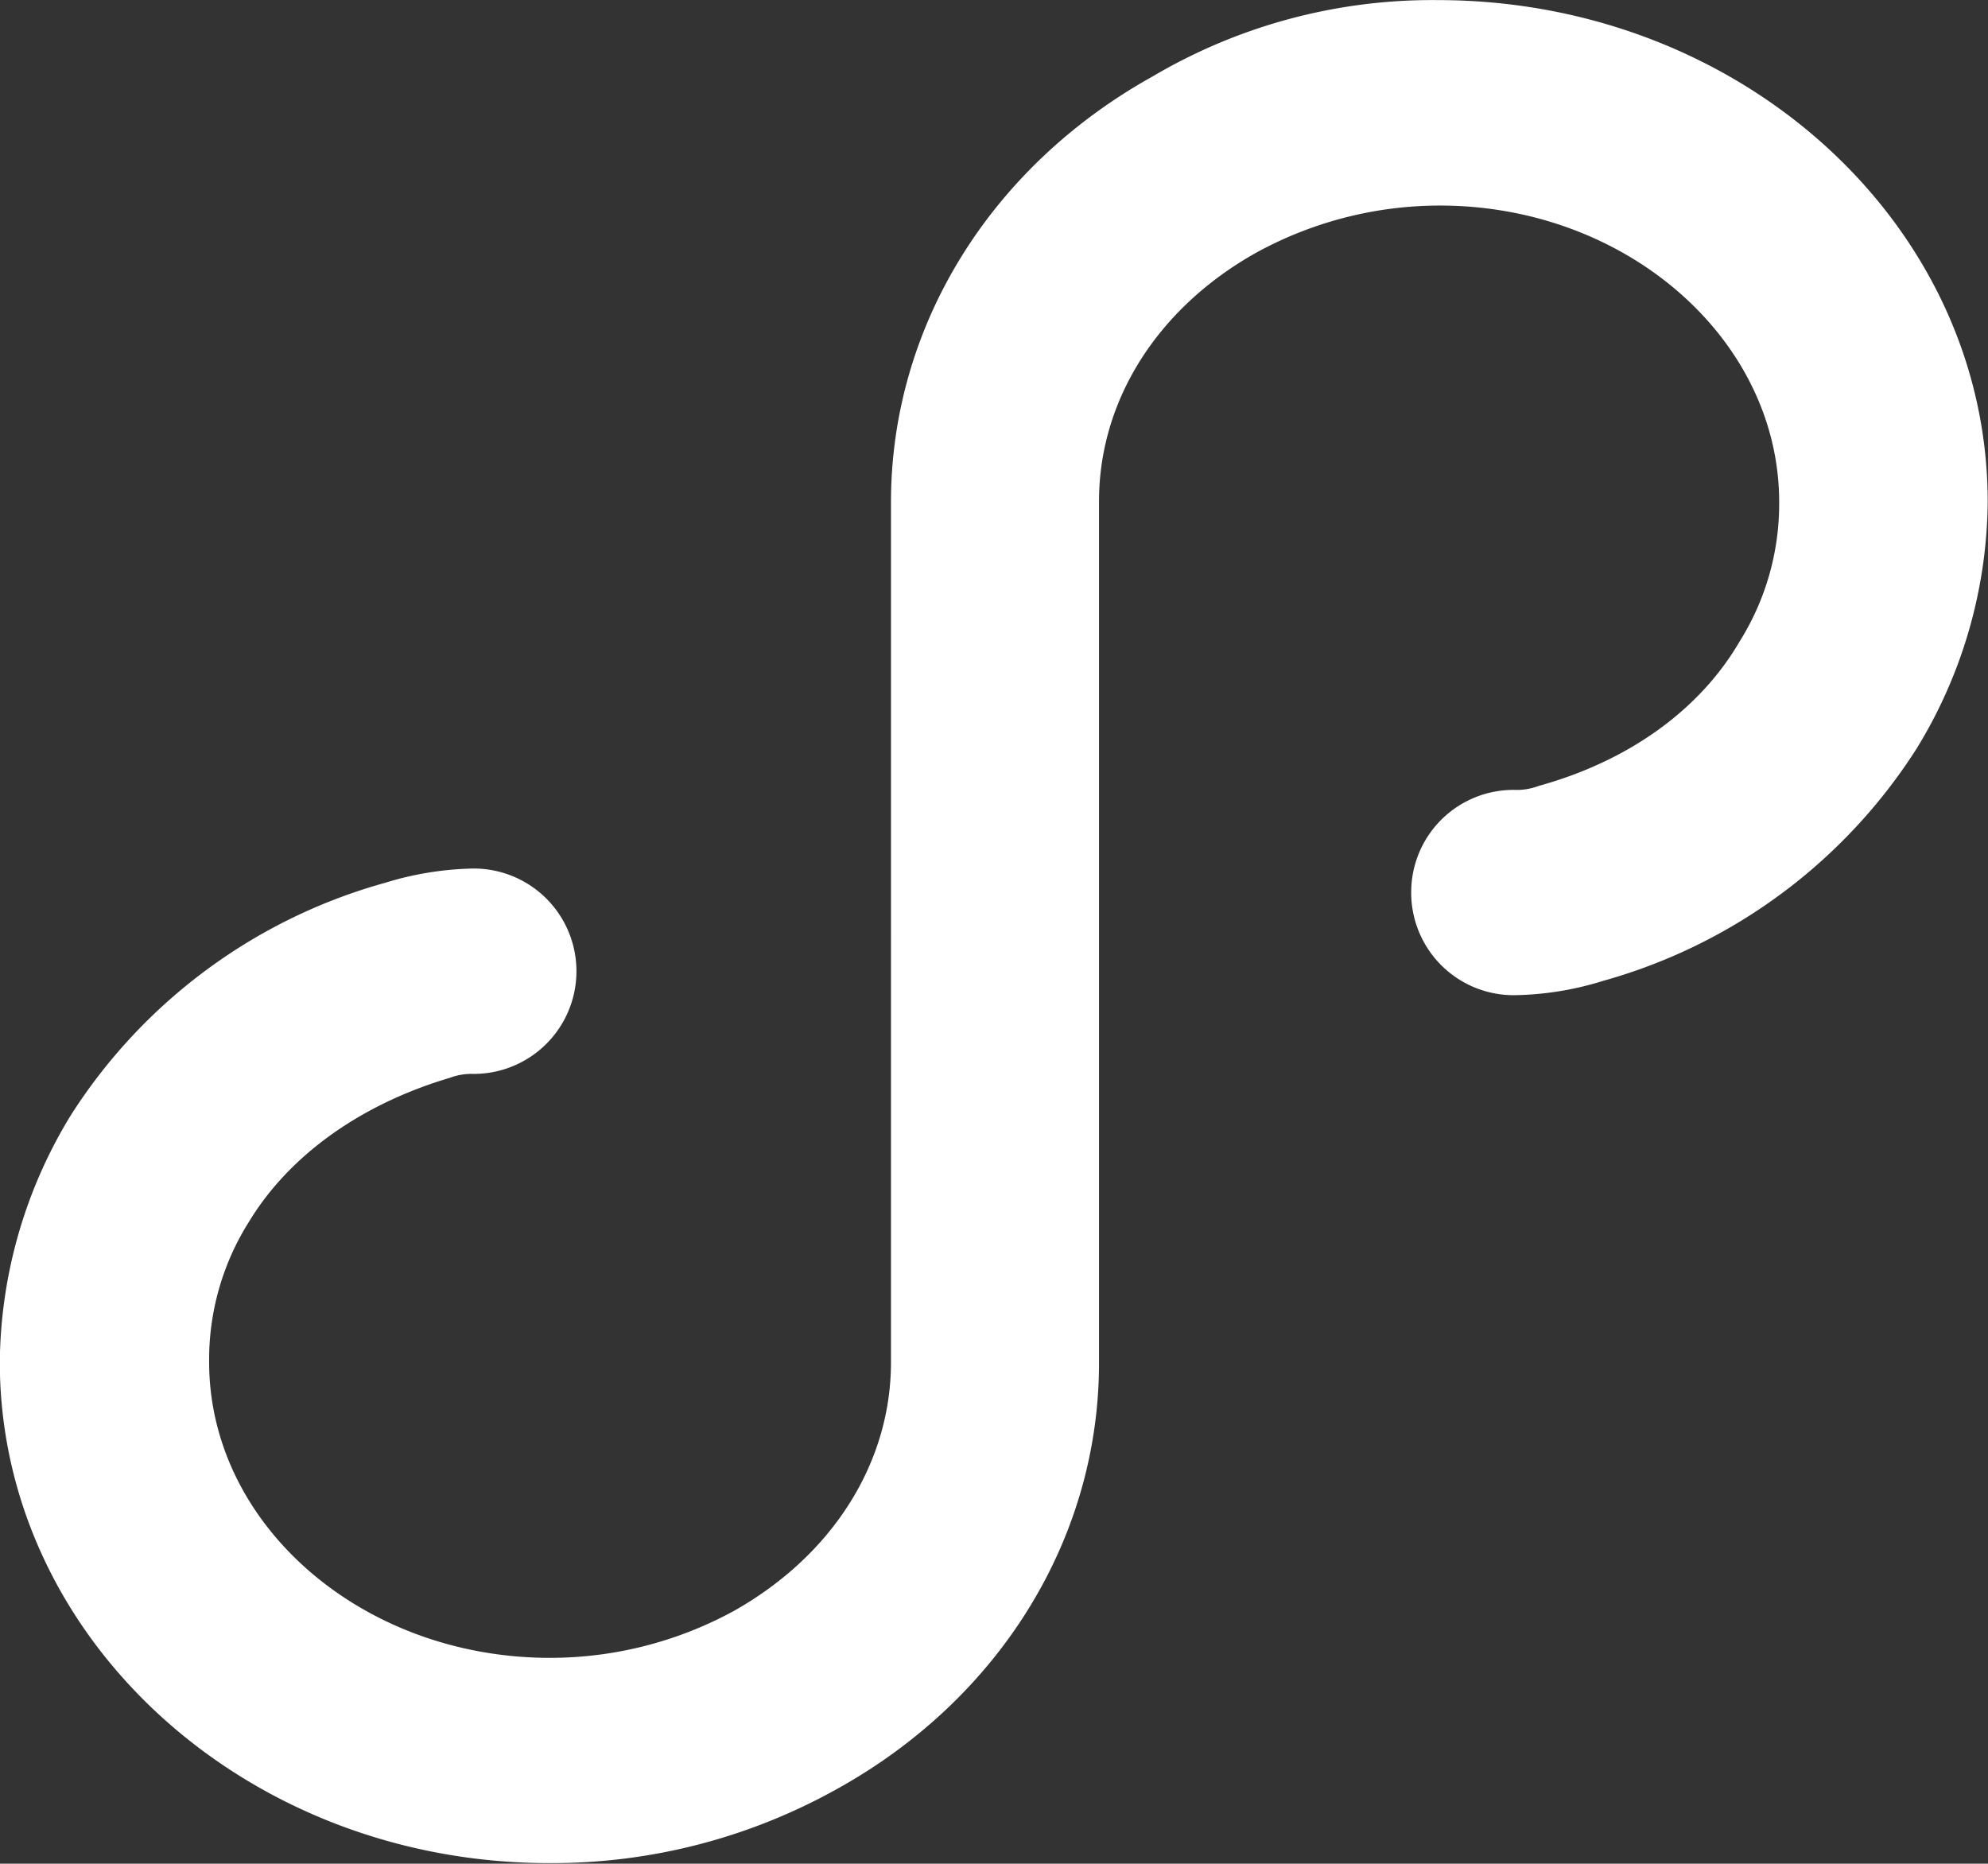 <svg id="图层_1" data-name="图层 1" xmlns="http://www.w3.org/2000/svg" viewBox="0 0 200.01 187.5"><rect x="0" y="0" width="200.01" height="187.5" fill="#333333" stroke="none"/><defs><style>.cls-1{fill:#fff;}</style></defs><path class="cls-1" d="M144.66,7.33C175.2,7.33,200,29.9,200,57.81a48.14,48.14,0,0,1-7.15,24.82A54.9,54.9,0,0,1,161.31,106a31.48,31.48,0,0,1-8.82,1.44A10.31,10.31,0,0,1,142,97.33v-.22a10.29,10.29,0,0,1,10.5-10.32,6.21,6.21,0,0,0,2.32-.4c9.05-2.5,16.2-7.65,20.2-14.5a26.07,26.07,0,0,0,4-14.08C179,41.44,163.64,28,144.89,28a38.47,38.47,0,0,0-18.5,4.75c-9.93,5.57-15.8,14.87-15.8,25v86.7c0,17.58-9.92,33.73-26.34,42.84a58.78,58.78,0,0,1-28.85,7.47C24.87,194.82,0,172.24,0,144.32a48.35,48.35,0,0,1,7.15-24.81A54.9,54.9,0,0,1,38.75,96.14a32.09,32.09,0,0,1,8.82-1.44,10.33,10.33,0,1,1,.23,20.66h-.21a6.17,6.17,0,0,0-2.33.4c-9.06,2.69-16.2,7.88-20.2,14.49a26,26,0,0,0-4,14.09c0,16.37,15.38,29.77,34.3,29.77a38.6,38.6,0,0,0,18.51-4.73c9.92-5.59,15.79-14.89,15.79-25V57.85C89.66,40.27,99.57,24.14,116,15A55.34,55.34,0,0,1,144.66,7.33Z" transform="translate(-0.02 -7.32)"/></svg>